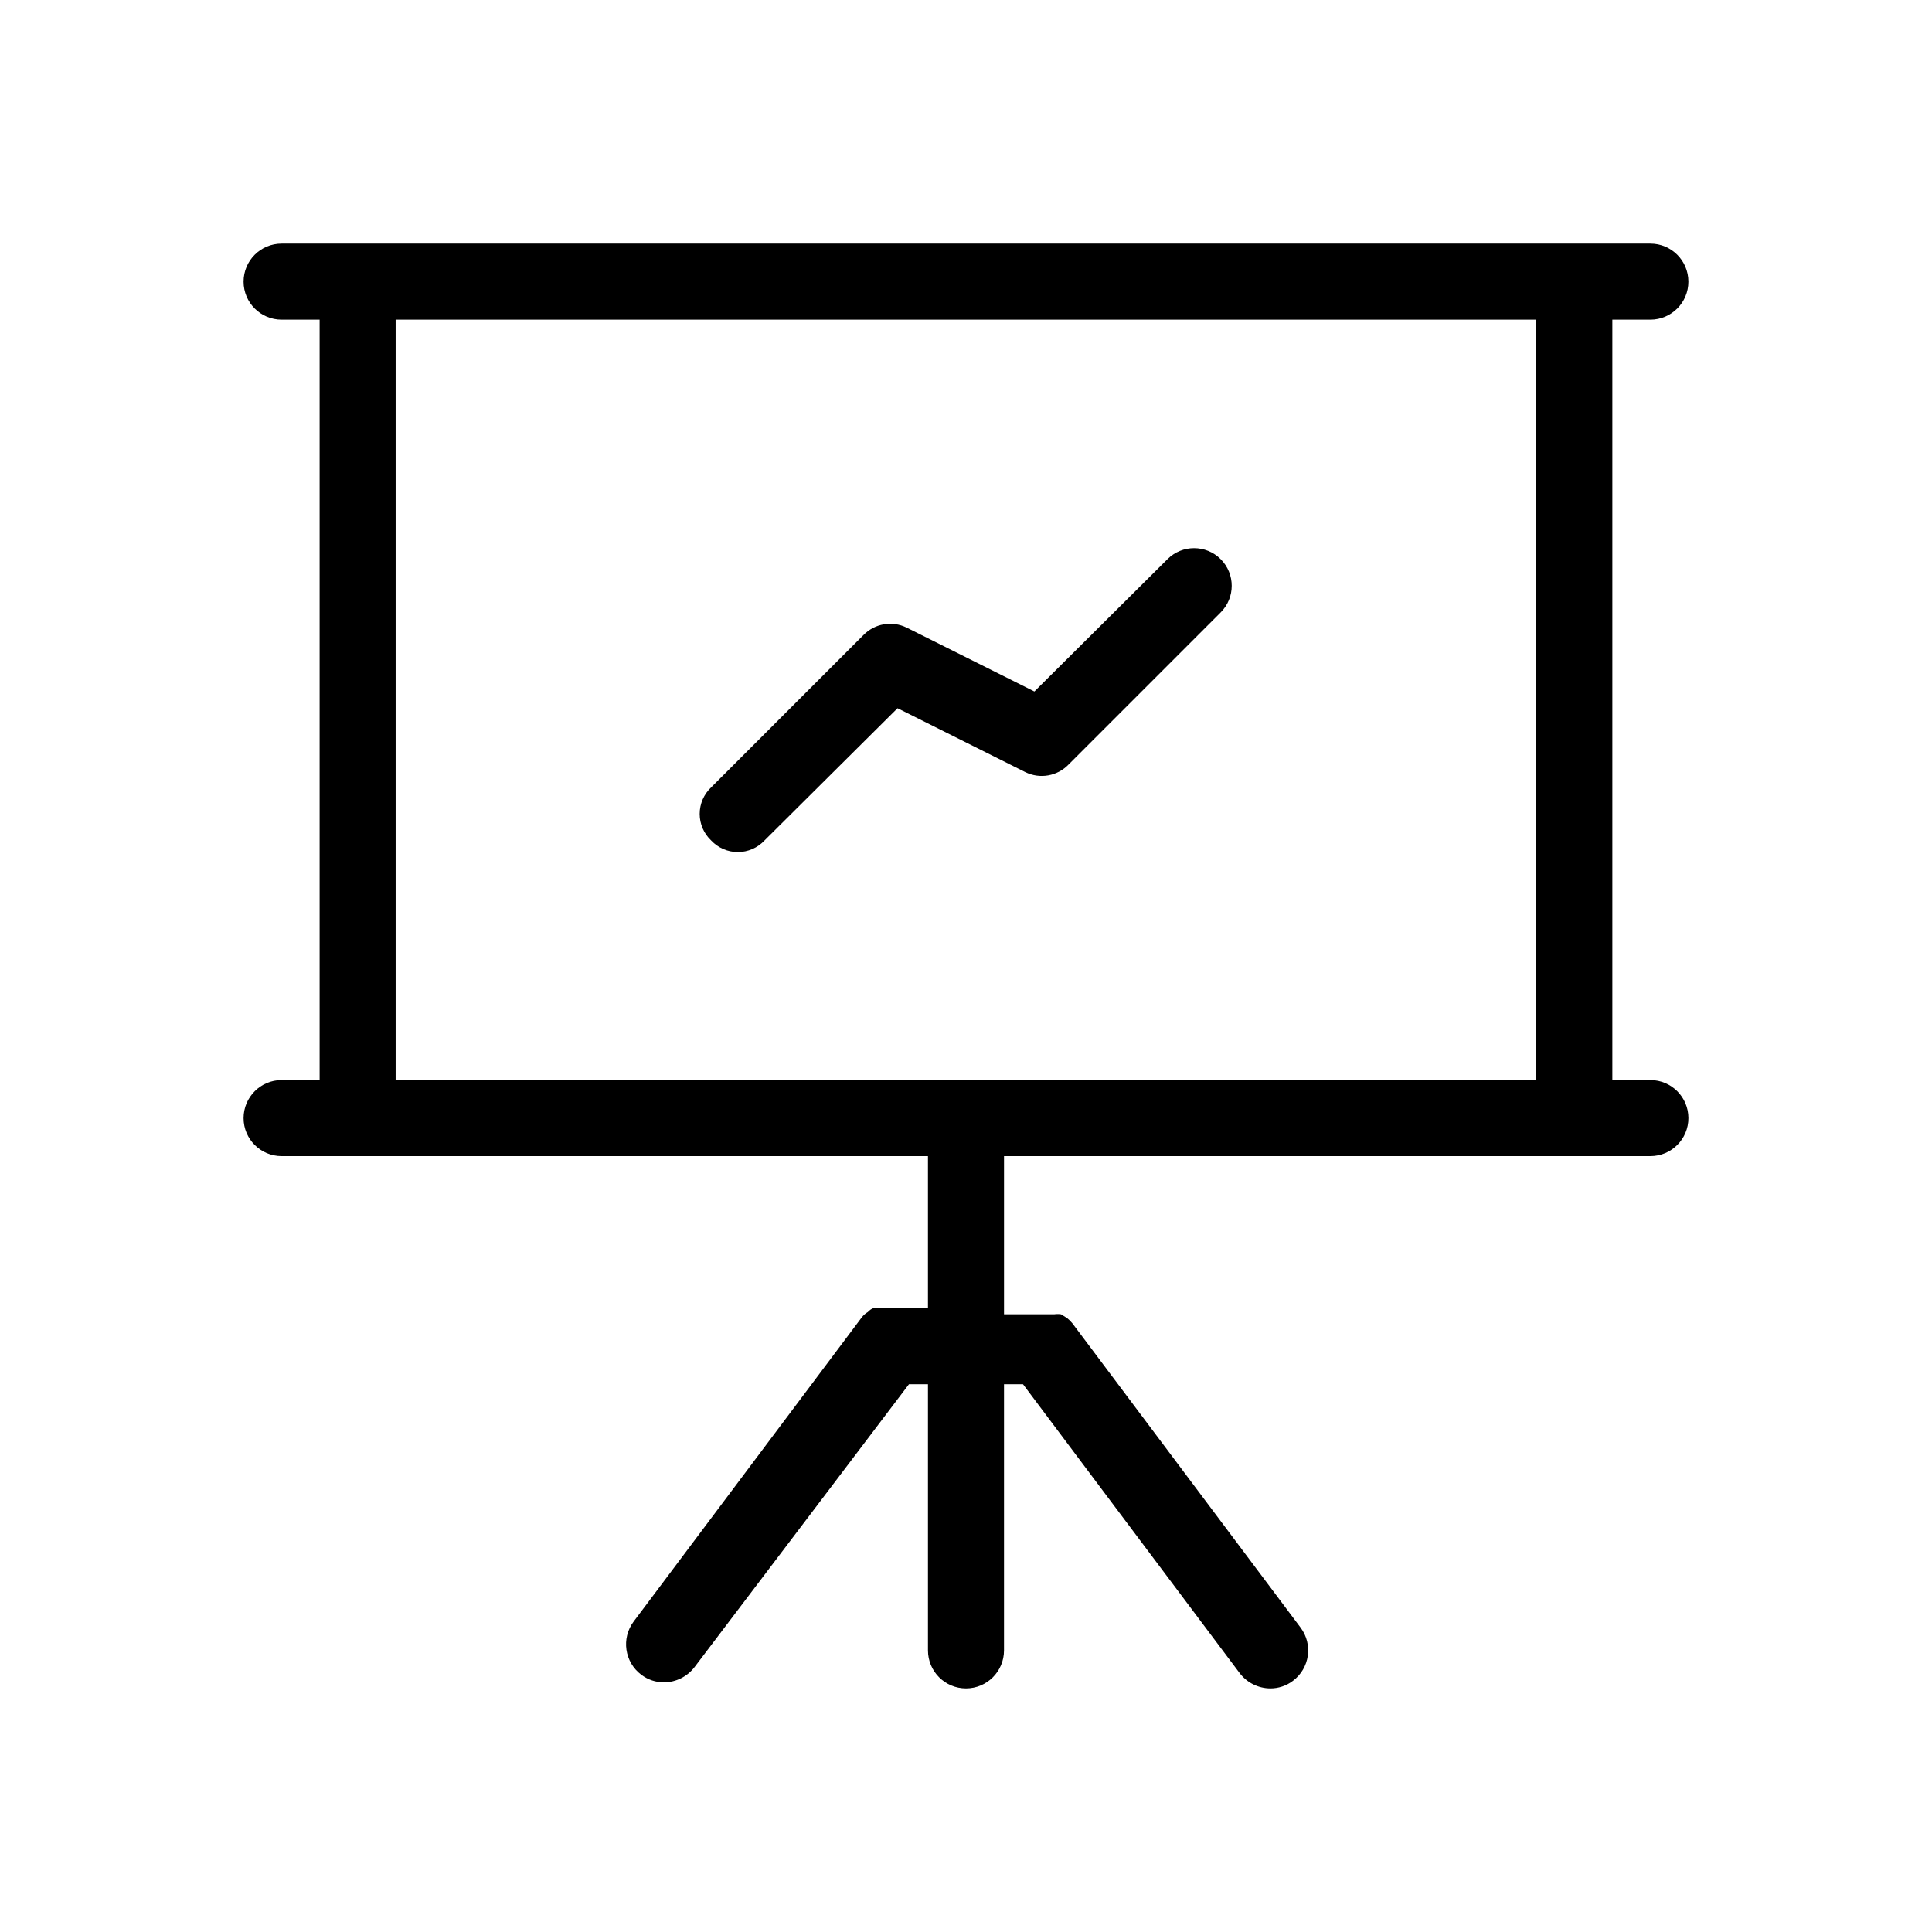 <?xml version="1.0" encoding="UTF-8"?>
<!-- Uploaded to: SVG Repo, www.svgrepo.com, Generator: SVG Repo Mixer Tools -->
<svg fill="#000000" width="800px" height="800px" version="1.1" viewBox="144 144 512 512" xmlns="http://www.w3.org/2000/svg">
 <path d="m581.37 430.23h-10.078v-201.52h10.078c5.562 0 10.074-4.512 10.074-10.074 0-5.566-4.512-10.078-10.074-10.078h-362.74c-5.566 0-10.078 4.512-10.078 10.078 0 5.562 4.512 10.074 10.078 10.074h10.074v201.52h-10.074c-5.566 0-10.078 4.512-10.078 10.078 0 5.562 4.512 10.074 10.078 10.074h171.29v40.305h-12.695c-0.602-0.086-1.211-0.086-1.812 0-0.547 0.219-1.031 0.562-1.414 1.008-0.625 0.359-1.172 0.84-1.609 1.41l-60.457 80.609c-3.34 4.453-2.438 10.77 2.016 14.109 1.734 1.32 3.863 2.027 6.043 2.012 3.164-0.027 6.141-1.516 8.062-4.027l56.828-74.969h5.039v70.535c0 5.562 4.512 10.074 10.078 10.074 5.562 0 10.074-4.512 10.074-10.074v-70.535h5.039l57.434 76.578c1.922 2.516 4.898 4 8.062 4.031 2.18 0.016 4.309-0.691 6.043-2.016 4.453-3.336 5.356-9.652 2.016-14.105l-60.457-80.609c-0.418-0.52-0.891-0.992-1.41-1.41l-1.613-1.008c-0.602-0.086-1.211-0.086-1.812 0h-13.301v-41.918h171.3c5.562 0 10.074-4.512 10.074-10.074 0-5.566-4.512-10.078-10.074-10.078zm-332.52 0v-201.52h302.29v201.52zm218.65-123.94-40.305 40.305c-2.981 3.102-7.625 3.918-11.484 2.016l-33.855-16.926-35.27 35.062c-1.828 1.949-4.379 3.055-7.051 3.055s-5.227-1.105-7.055-3.055c-1.949-1.828-3.055-4.379-3.055-7.051 0-2.672 1.105-5.227 3.055-7.055l40.305-40.305c2.981-3.102 7.629-3.918 11.488-2.016l33.855 16.93 35.266-35.066c3.894-3.894 10.211-3.894 14.105 0 3.898 3.894 3.898 10.211 0 14.105z"/>
</svg>